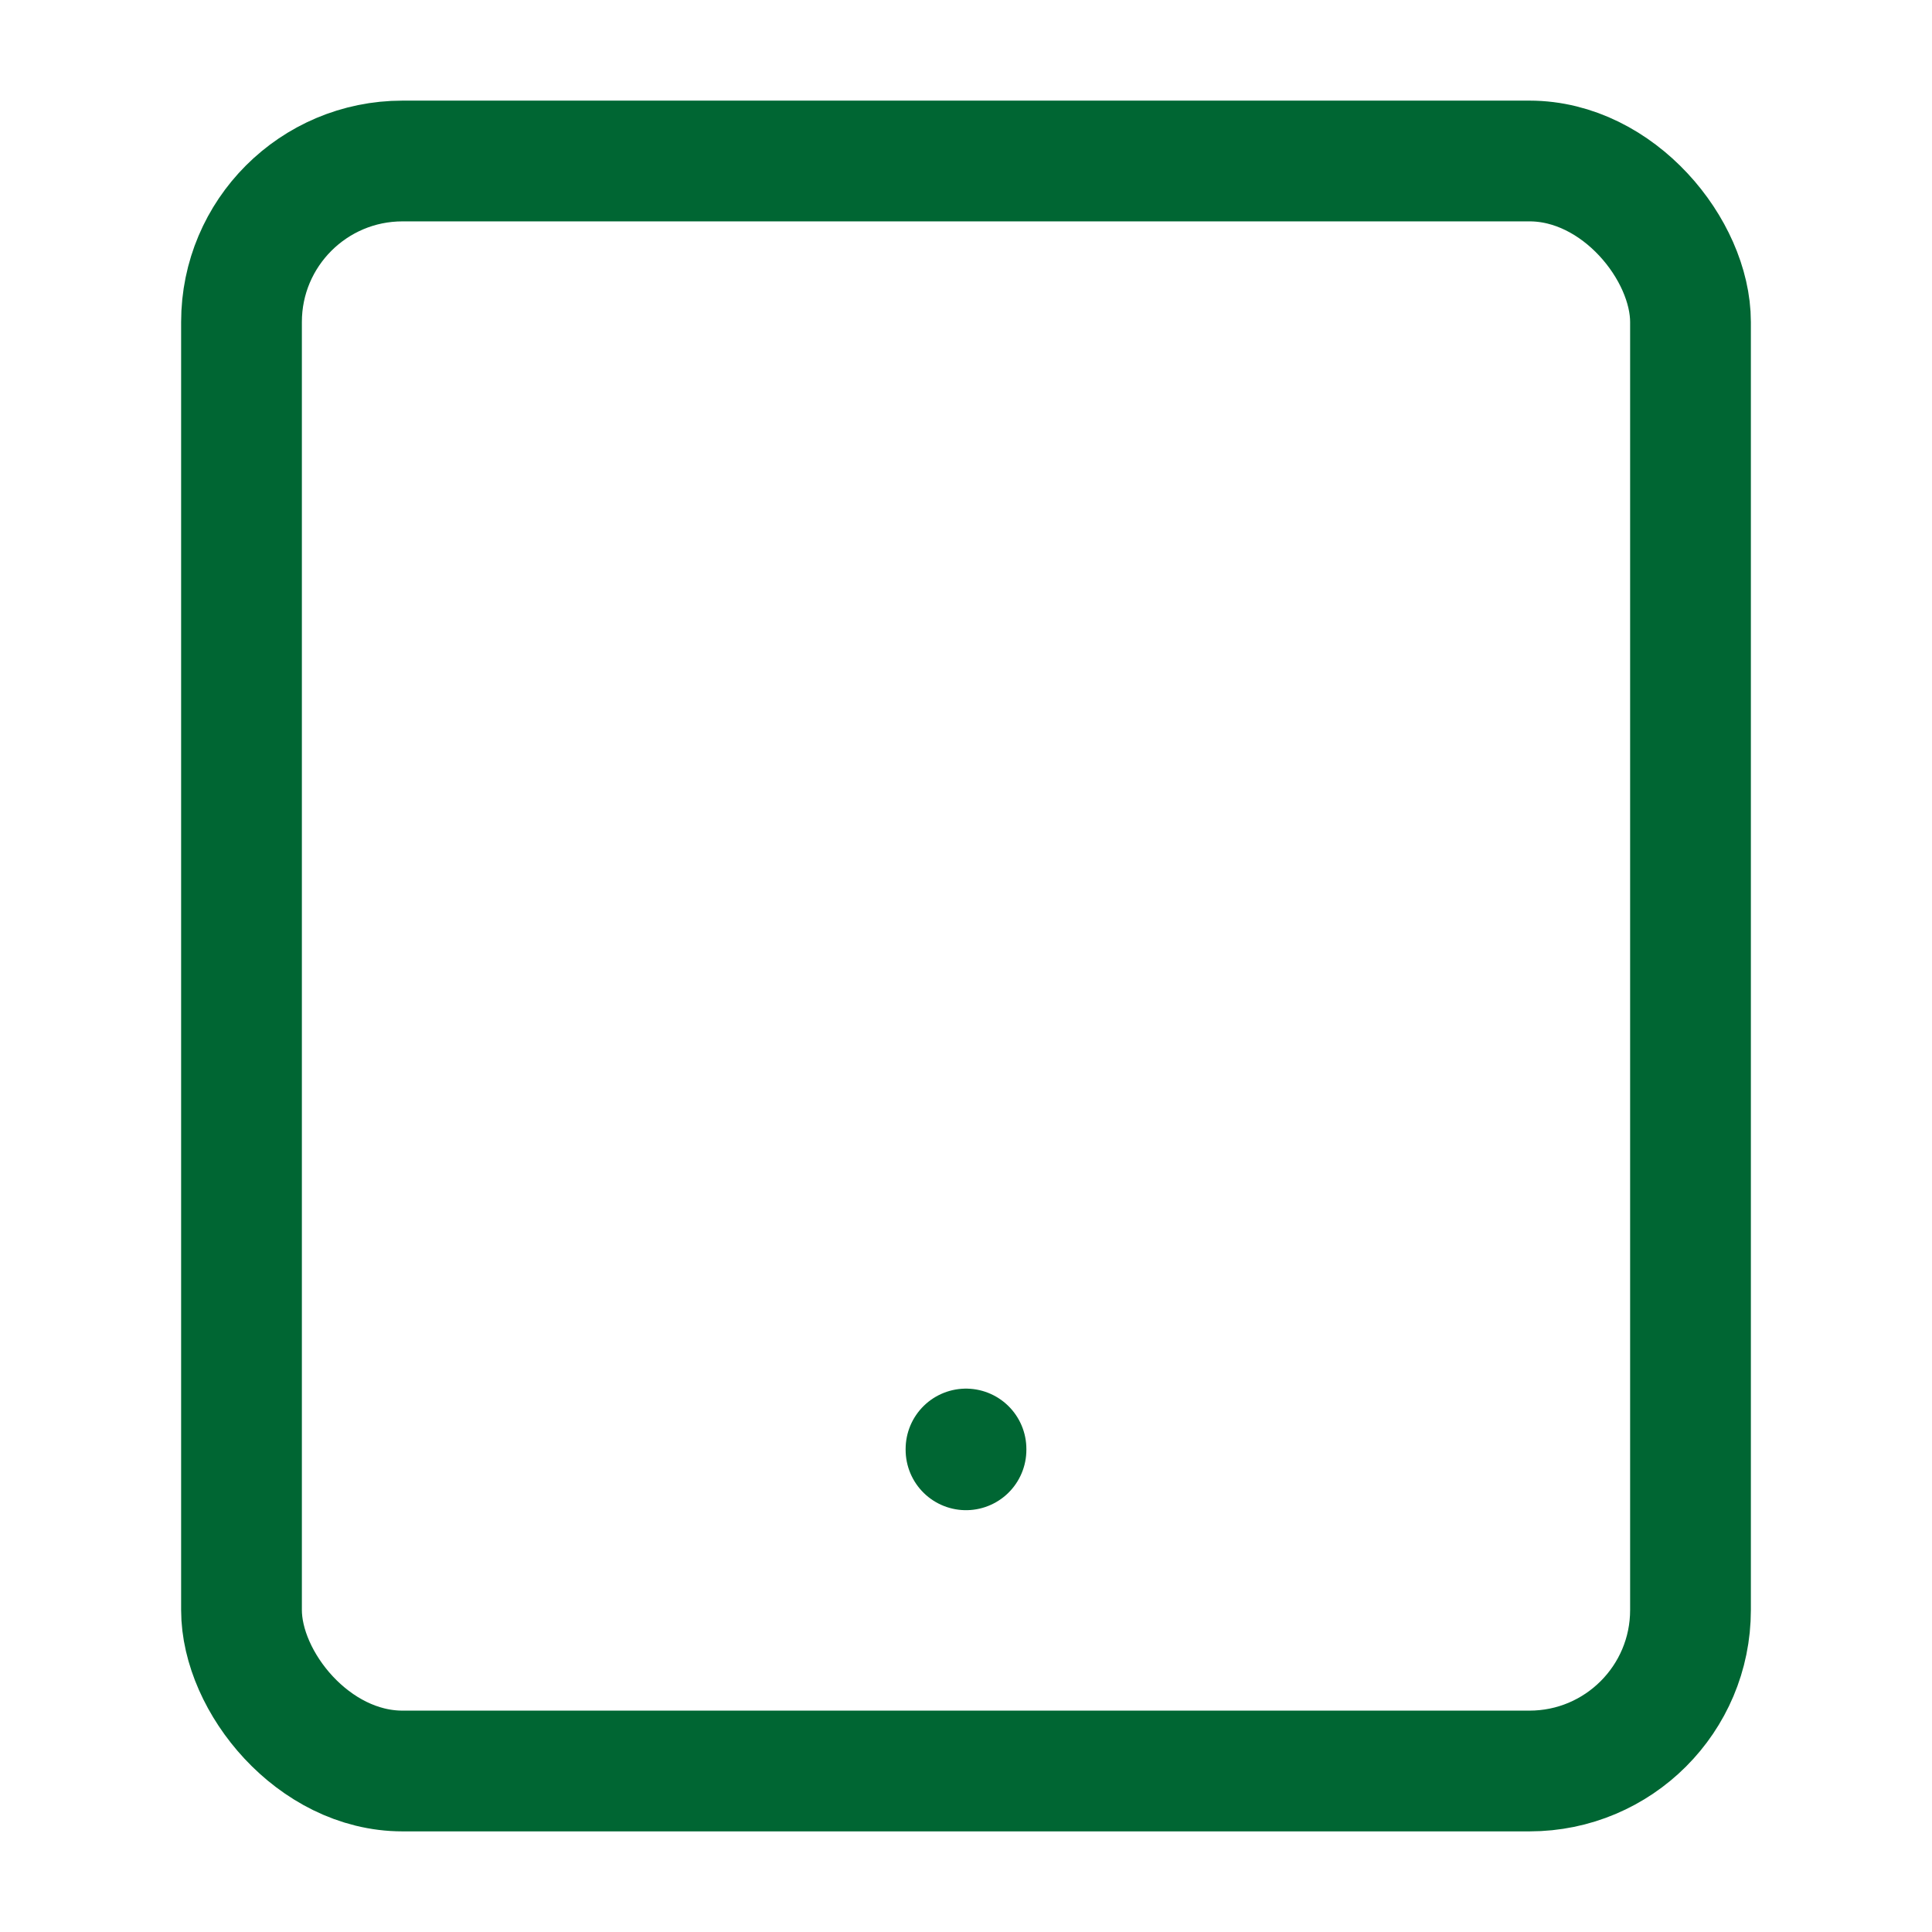 <svg xmlns="http://www.w3.org/2000/svg" viewBox="0 0 24 24" width="60" height="60" fill="none" stroke="#006633" stroke-width="1.5" stroke-linecap="round" stroke-linejoin="round">
    <rect x="3" y="2" width="18" height="20" rx="2" ry="2"></rect>
    <line x1="12" y1="18" x2="12" y2="18.01"></line>
</svg>